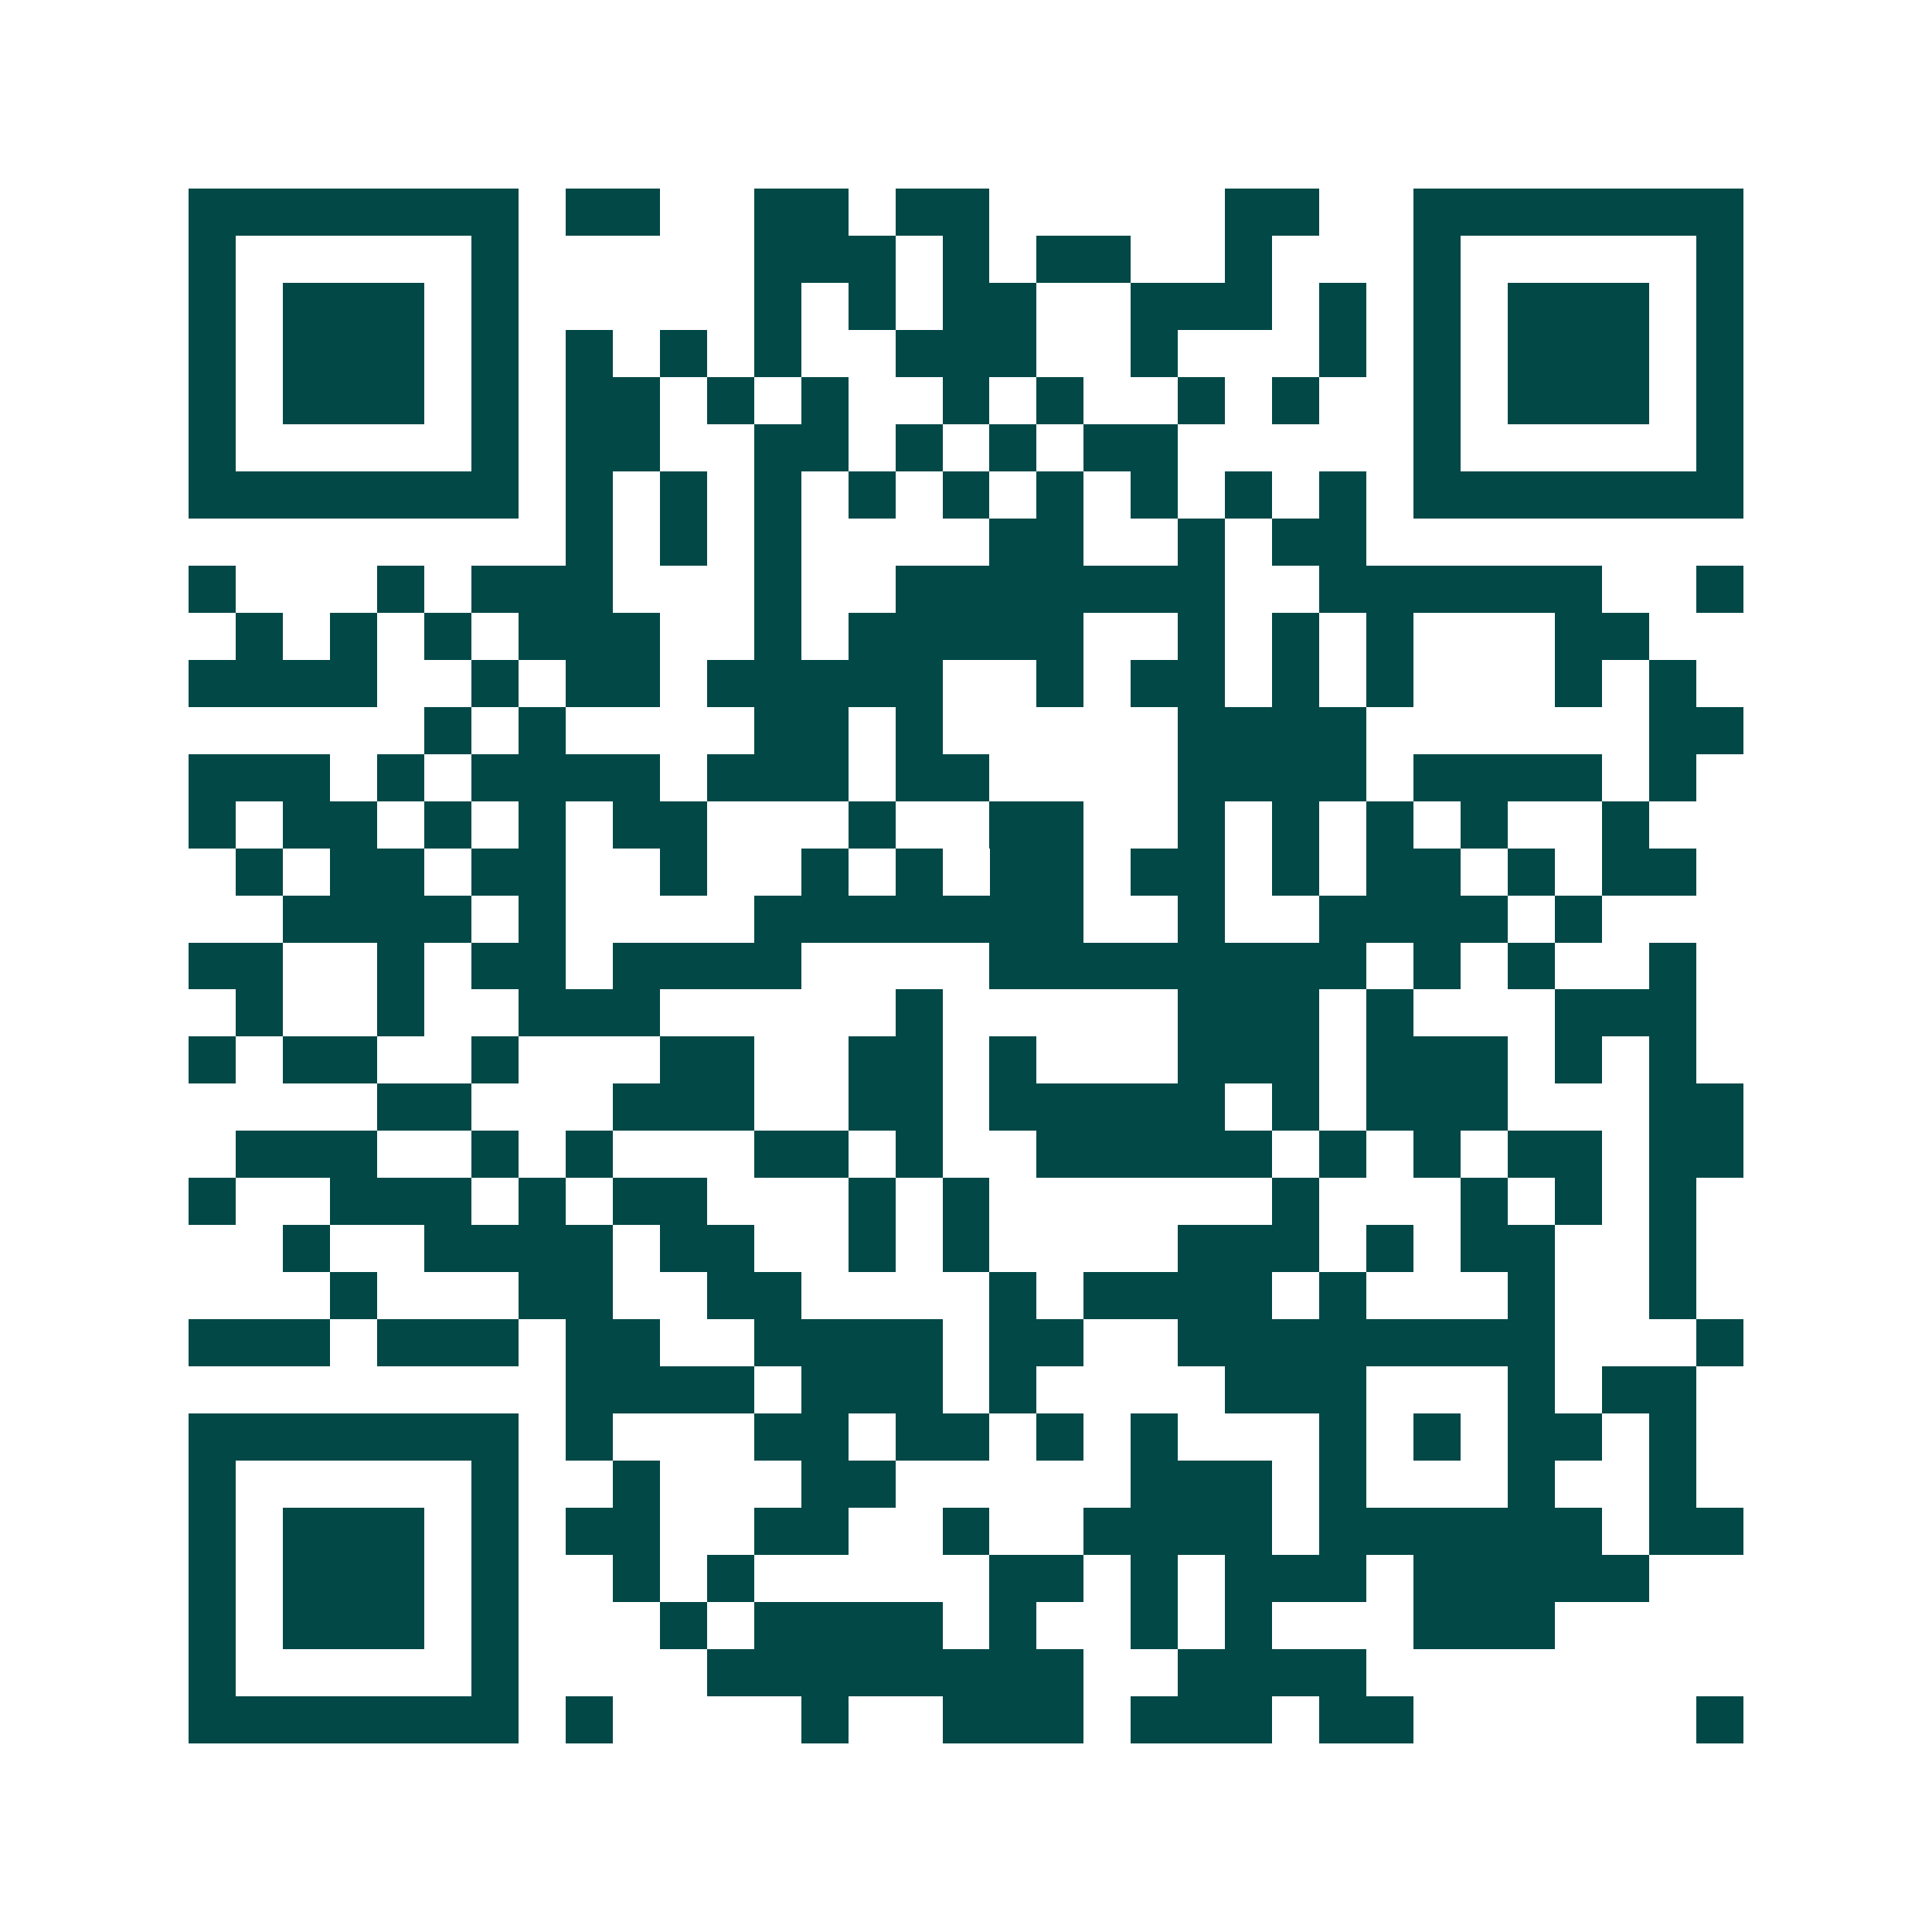 <svg xmlns="http://www.w3.org/2000/svg" width="200" height="200" viewBox="0 0 41 41" shape-rendering="crispEdges"><path fill="#ffffff" d="M0 0h41v41H0z"/><path stroke="#014847" d="M4 4.5h7m1 0h2m2 0h2m1 0h2m5 0h2m2 0h7M4 5.5h1m5 0h1m5 0h3m1 0h1m1 0h2m2 0h1m3 0h1m5 0h1M4 6.5h1m1 0h3m1 0h1m5 0h1m1 0h1m1 0h2m2 0h3m1 0h1m1 0h1m1 0h3m1 0h1M4 7.5h1m1 0h3m1 0h1m1 0h1m1 0h1m1 0h1m2 0h3m2 0h1m3 0h1m1 0h1m1 0h3m1 0h1M4 8.5h1m1 0h3m1 0h1m1 0h2m1 0h1m1 0h1m2 0h1m1 0h1m2 0h1m1 0h1m2 0h1m1 0h3m1 0h1M4 9.5h1m5 0h1m1 0h2m2 0h2m1 0h1m1 0h1m1 0h2m5 0h1m5 0h1M4 10.5h7m1 0h1m1 0h1m1 0h1m1 0h1m1 0h1m1 0h1m1 0h1m1 0h1m1 0h1m1 0h7M12 11.5h1m1 0h1m1 0h1m4 0h2m2 0h1m1 0h2M4 12.5h1m3 0h1m1 0h3m3 0h1m2 0h7m2 0h6m2 0h1M5 13.5h1m1 0h1m1 0h1m1 0h3m2 0h1m1 0h5m2 0h1m1 0h1m1 0h1m3 0h2M4 14.5h4m2 0h1m1 0h2m1 0h5m2 0h1m1 0h2m1 0h1m1 0h1m3 0h1m1 0h1M9 15.5h1m1 0h1m4 0h2m1 0h1m5 0h4m6 0h2M4 16.5h3m1 0h1m1 0h4m1 0h3m1 0h2m4 0h4m1 0h4m1 0h1M4 17.5h1m1 0h2m1 0h1m1 0h1m1 0h2m3 0h1m2 0h2m2 0h1m1 0h1m1 0h1m1 0h1m2 0h1M5 18.5h1m1 0h2m1 0h2m2 0h1m2 0h1m1 0h1m1 0h2m1 0h2m1 0h1m1 0h2m1 0h1m1 0h2M6 19.5h4m1 0h1m4 0h7m2 0h1m2 0h4m1 0h1M4 20.5h2m2 0h1m1 0h2m1 0h4m4 0h8m1 0h1m1 0h1m2 0h1M5 21.5h1m2 0h1m2 0h3m5 0h1m5 0h3m1 0h1m3 0h3M4 22.5h1m1 0h2m2 0h1m3 0h2m2 0h2m1 0h1m3 0h3m1 0h3m1 0h1m1 0h1M8 23.5h2m3 0h3m2 0h2m1 0h5m1 0h1m1 0h3m3 0h2M5 24.5h3m2 0h1m1 0h1m3 0h2m1 0h1m2 0h5m1 0h1m1 0h1m1 0h2m1 0h2M4 25.5h1m2 0h3m1 0h1m1 0h2m3 0h1m1 0h1m6 0h1m3 0h1m1 0h1m1 0h1M6 26.5h1m2 0h4m1 0h2m2 0h1m1 0h1m4 0h3m1 0h1m1 0h2m2 0h1M7 27.5h1m3 0h2m2 0h2m4 0h1m1 0h4m1 0h1m3 0h1m2 0h1M4 28.5h3m1 0h3m1 0h2m2 0h4m1 0h2m2 0h8m3 0h1M12 29.5h4m1 0h3m1 0h1m4 0h3m3 0h1m1 0h2M4 30.5h7m1 0h1m3 0h2m1 0h2m1 0h1m1 0h1m3 0h1m1 0h1m1 0h2m1 0h1M4 31.5h1m5 0h1m2 0h1m3 0h2m5 0h3m1 0h1m3 0h1m2 0h1M4 32.5h1m1 0h3m1 0h1m1 0h2m2 0h2m2 0h1m2 0h4m1 0h6m1 0h2M4 33.5h1m1 0h3m1 0h1m2 0h1m1 0h1m5 0h2m1 0h1m1 0h3m1 0h5M4 34.5h1m1 0h3m1 0h1m3 0h1m1 0h4m1 0h1m2 0h1m1 0h1m3 0h3M4 35.5h1m5 0h1m4 0h8m2 0h4M4 36.5h7m1 0h1m4 0h1m2 0h3m1 0h3m1 0h2m6 0h1"/></svg>
